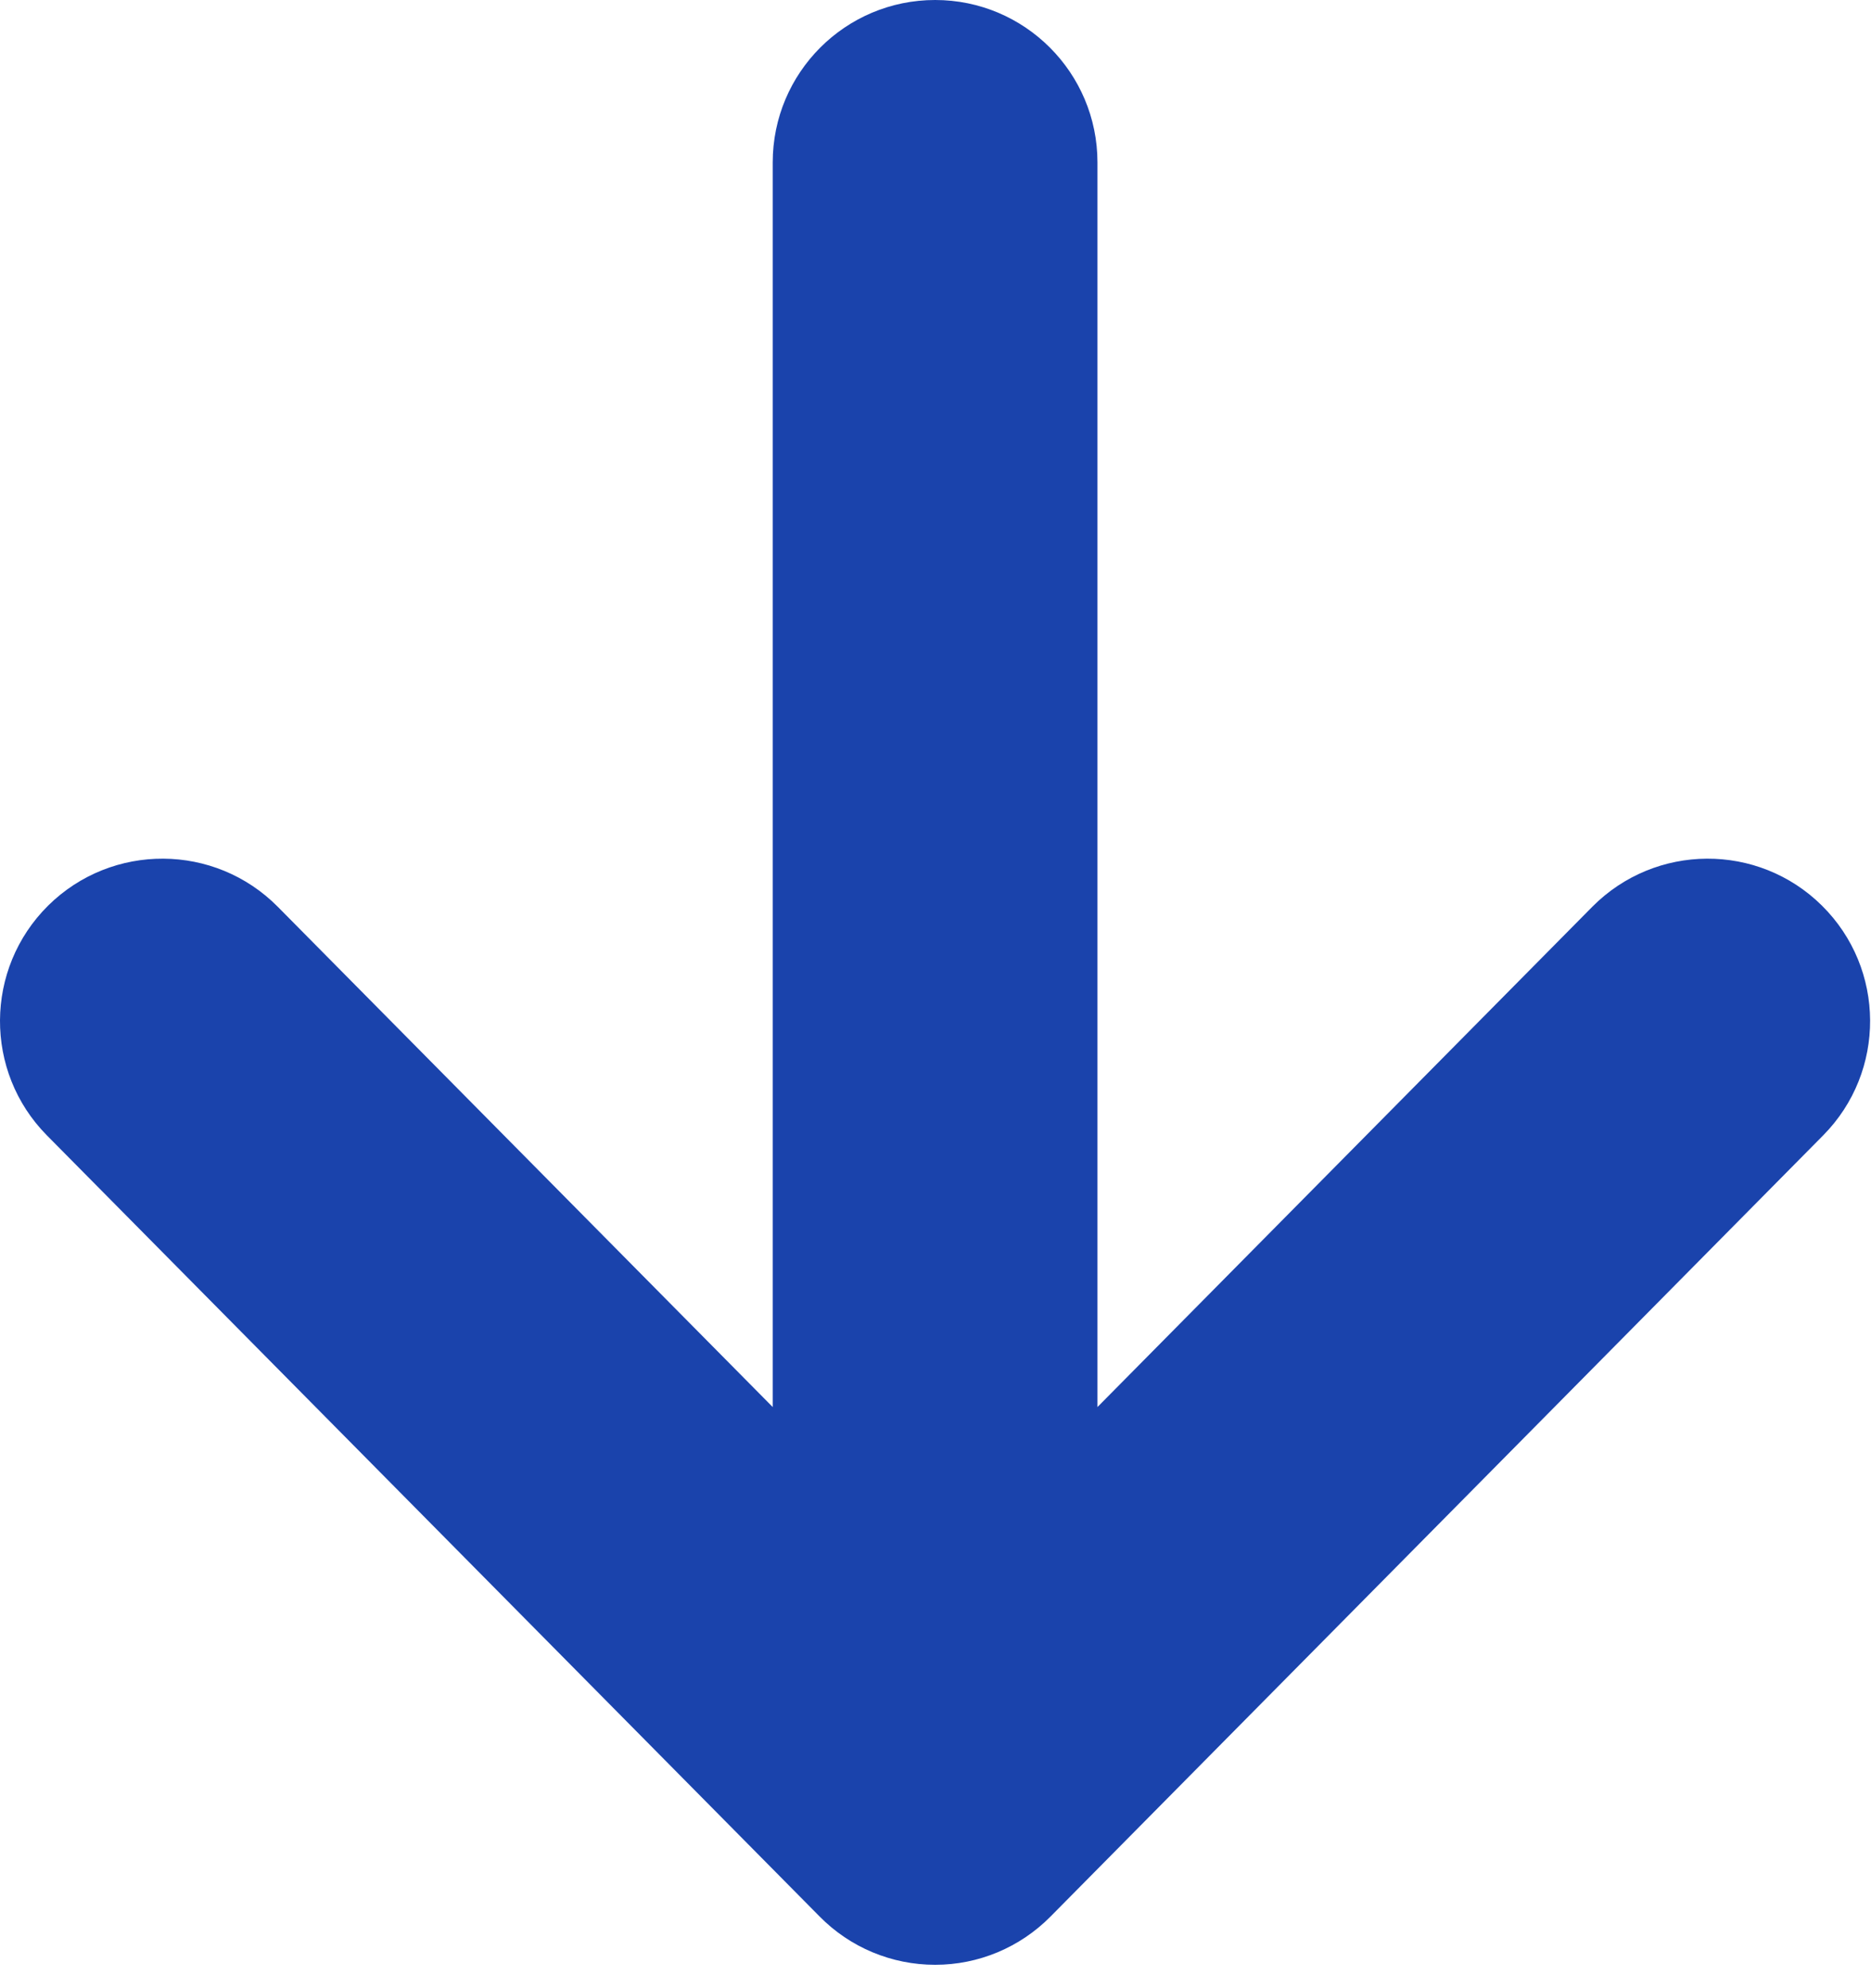<svg width="16" height="17" viewBox="0 0 16 17" fill="none" xmlns="http://www.w3.org/2000/svg">
<path d="M15.58 7.743C15.035 7.204 14.156 7.209 13.616 7.754L9.385 12.031V1.389C9.385 0.622 8.763 0 7.997 0C7.229 0 6.608 0.622 6.608 1.389V12.031L2.376 7.754C1.837 7.209 0.958 7.204 0.412 7.743C-0.133 8.283 -0.138 9.163 0.401 9.708L7.009 16.387C7.27 16.652 7.625 16.8 7.997 16.8C8.368 16.8 8.722 16.652 8.984 16.387L15.591 9.708C16.13 9.163 16.126 8.283 15.58 7.743Z" fill="#1A43AC"/>
</svg>
